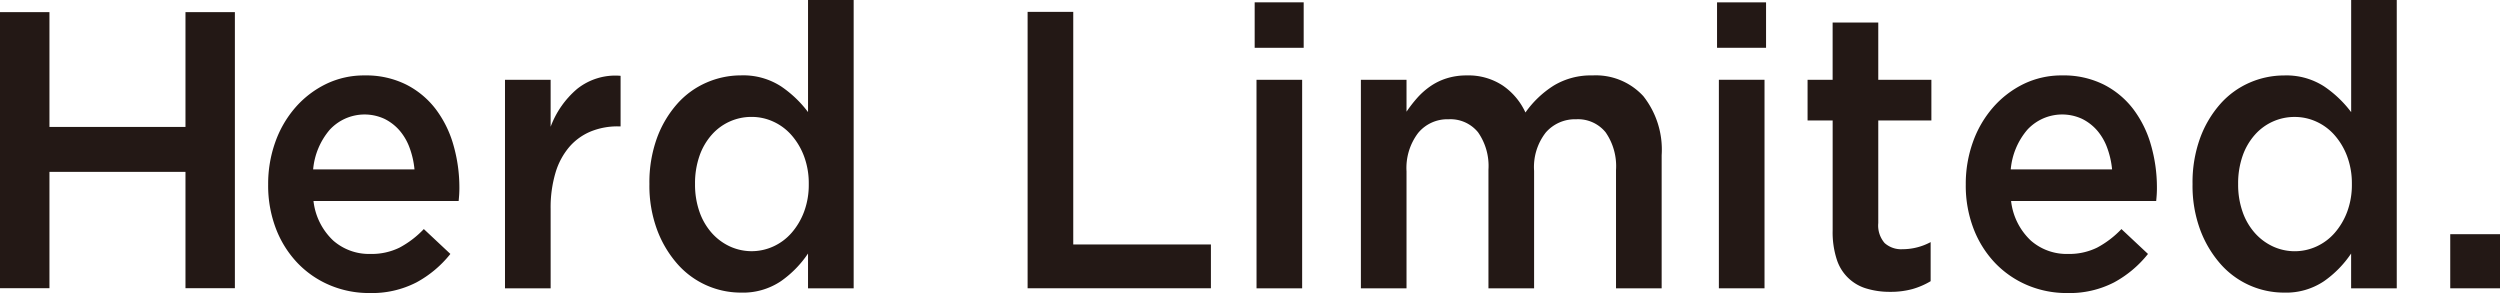 <svg xmlns="http://www.w3.org/2000/svg" xmlns:xlink="http://www.w3.org/1999/xlink" width="273" height="32" viewBox="0 0 273 32"><defs><clipPath id="a"><rect width="273" height="32" fill="#231815"/></clipPath></defs><g transform="translate(0 0)"><path d="M20.254,1.327V13.858H5.4V1.327H0V31.469H5.4v-12.7H20.254v12.7h5.395V1.327Z" fill="#231815"/><g transform="translate(0 0)"><g clip-path="url(#a)"><path d="M38.775,26.452a5.93,5.93,0,0,0,4.086,1.488,6.894,6.894,0,0,0,3.186-.69A10.36,10.36,0,0,0,48.7,25.223l2.9,2.717a12.074,12.074,0,0,1-3.7,3.105,10.6,10.6,0,0,1-5.127,1.164,10.986,10.986,0,0,1-4.351-.862,10.56,10.56,0,0,1-3.512-2.416,11.266,11.266,0,0,1-2.35-3.73,13.139,13.139,0,0,1-.858-4.852,13.535,13.535,0,0,1,.777-4.616,11.7,11.7,0,0,1,2.185-3.773A10.6,10.6,0,0,1,38,9.395a9.463,9.463,0,0,1,4.248-.948,9.79,9.79,0,0,1,4.514.992,9.391,9.391,0,0,1,3.227,2.673,11.853,11.853,0,0,1,1.941,3.925,16.78,16.78,0,0,1,.653,4.7c0,.23-.006.459-.02.689s-.034.474-.061.733H36.652a6.992,6.992,0,0,0,2.124,4.291m8.905-7.741a9.3,9.3,0,0,0-.531-2.35,6.1,6.1,0,0,0-1.1-1.9,5.283,5.283,0,0,0-1.654-1.273,5.179,5.179,0,0,0-5.964,1.186,7.706,7.706,0,0,0-1.818,4.335Z" transform="translate(-2.419 -0.21)" fill="#231815"/><path d="M64.686,31.694H59.7V8.922h4.984v5.132a9.985,9.985,0,0,1,2.9-4.14,6.686,6.686,0,0,1,4.739-1.424v5.521h-.286a7.7,7.7,0,0,0-2.983.561,6.244,6.244,0,0,0-2.328,1.681,7.726,7.726,0,0,0-1.512,2.825,13.3,13.3,0,0,0-.53,3.947Z" transform="translate(-4.555 -0.211)" fill="#231815"/><path d="M94.093,31.483v-3.8a11.479,11.479,0,0,1-2.955,3.019,7.411,7.411,0,0,1-4.381,1.25,9.224,9.224,0,0,1-6.888-3.084,11.932,11.932,0,0,1-2.24-3.73,13.835,13.835,0,0,1-.856-5.046,14.173,14.173,0,0,1,.835-5.047,11.668,11.668,0,0,1,2.222-3.73,9.144,9.144,0,0,1,3.2-2.307,9.385,9.385,0,0,1,3.729-.776,7.584,7.584,0,0,1,4.4,1.207,12.326,12.326,0,0,1,2.935,2.8V0h4.983V31.483Zm-.428-14.4A7.444,7.444,0,0,0,92.3,14.771a5.875,5.875,0,0,0-1.994-1.488,5.649,5.649,0,0,0-2.361-.517,5.762,5.762,0,0,0-4.357,1.941,6.86,6.86,0,0,0-1.344,2.307,9.065,9.065,0,0,0-.489,3.084,8.921,8.921,0,0,0,.489,3.04,6.865,6.865,0,0,0,1.344,2.308,6.051,6.051,0,0,0,1.975,1.466,5.69,5.69,0,0,0,4.743,0A5.872,5.872,0,0,0,92.3,25.424a7.461,7.461,0,0,0,1.364-2.308,8.414,8.414,0,0,0,.51-3.018,8.423,8.423,0,0,0-.51-3.019" transform="translate(-5.857 0)" fill="#231815"/><path d="M121.483,1.327h4.984v25.4H141.5v4.787H121.483Z" transform="translate(-9.268 -0.033)" fill="#231815"/><path d="M148.326.265h5.352v4.96h-5.352Zm.2,8.453h4.984V31.49H148.53Z" transform="translate(-11.316 -0.007)" fill="#231815"/><path d="M181.937,9.557a7.826,7.826,0,0,1,4.231-1.11,7.036,7.036,0,0,1,5.559,2.264,9.422,9.422,0,0,1,2,6.447V31.693h-4.984V18.784a6.474,6.474,0,0,0-1.139-4.13,3.884,3.884,0,0,0-3.213-1.42,4.227,4.227,0,0,0-3.314,1.441,6.121,6.121,0,0,0-1.28,4.194V31.693h-4.984V18.741a6.4,6.4,0,0,0-1.138-4.087,3.885,3.885,0,0,0-3.213-1.42,4.133,4.133,0,0,0-3.335,1.506,6.31,6.31,0,0,0-1.261,4.173v12.78h-4.983V8.921h4.983v3.486a14.76,14.76,0,0,1,1.144-1.479,8.118,8.118,0,0,1,1.408-1.262,6.623,6.623,0,0,1,1.8-.892,7.147,7.147,0,0,1,2.225-.327,6.78,6.78,0,0,1,3.94,1.11,7.223,7.223,0,0,1,2.47,2.937,10.865,10.865,0,0,1,3.085-2.937" transform="translate(-12.274 -0.21)" fill="#231815"/><path d="M202.987.265h5.352v4.96h-5.352Zm.2,8.453h4.984V31.49h-4.984Z" transform="translate(-15.486 -0.007)" fill="#231815"/><path d="M221.41,24.421a2.93,2.93,0,0,0,.695,2.184,2.7,2.7,0,0,0,1.96.671,6.475,6.475,0,0,0,3.064-.776v4.269a8.342,8.342,0,0,1-2,.863,9.009,9.009,0,0,1-2.451.3,8.688,8.688,0,0,1-2.5-.345,4.82,4.82,0,0,1-3.295-3.177,9.588,9.588,0,0,1-.454-3.178V13.217H213.69V8.775h2.736V2.521h4.984V8.775h5.8v4.442h-5.8Z" transform="translate(-16.303 -0.063)" fill="#231815"/><path d="M239.463,26.452a5.927,5.927,0,0,0,4.085,1.488,6.9,6.9,0,0,0,3.187-.69,10.36,10.36,0,0,0,2.655-2.026l2.9,2.717a12.074,12.074,0,0,1-3.7,3.105,10.6,10.6,0,0,1-5.127,1.164,10.983,10.983,0,0,1-4.351-.862,10.573,10.573,0,0,1-3.513-2.416,11.279,11.279,0,0,1-2.349-3.73,13.139,13.139,0,0,1-.858-4.852,13.512,13.512,0,0,1,.777-4.616,11.7,11.7,0,0,1,2.185-3.773,10.6,10.6,0,0,1,3.329-2.567,9.463,9.463,0,0,1,4.248-.948,9.79,9.79,0,0,1,4.514.992,9.391,9.391,0,0,1,3.227,2.673,11.854,11.854,0,0,1,1.941,3.925,16.78,16.78,0,0,1,.653,4.7c0,.23-.006.459-.02.689s-.034.474-.061.733H237.34a6.992,6.992,0,0,0,2.124,4.291m8.905-7.741a9.3,9.3,0,0,0-.531-2.35,6.1,6.1,0,0,0-1.1-1.9,5.282,5.282,0,0,0-1.654-1.273,5.179,5.179,0,0,0-5.964,1.186,7.7,7.7,0,0,0-1.817,4.335Z" transform="translate(-17.73 -0.21)" fill="#231815"/><path d="M276.516,31.483v-3.8a11.479,11.479,0,0,1-2.955,3.019,7.411,7.411,0,0,1-4.381,1.25,9.224,9.224,0,0,1-6.888-3.084,11.931,11.931,0,0,1-2.24-3.73A13.835,13.835,0,0,1,259.2,20.1a14.173,14.173,0,0,1,.835-5.047,11.668,11.668,0,0,1,2.222-3.73,9.144,9.144,0,0,1,3.2-2.307,9.385,9.385,0,0,1,3.729-.776,7.584,7.584,0,0,1,4.4,1.207,12.325,12.325,0,0,1,2.935,2.8V0H281.5V31.483Zm-.428-14.4a7.444,7.444,0,0,0-1.364-2.307,5.875,5.875,0,0,0-1.994-1.488,5.649,5.649,0,0,0-2.361-.517,5.762,5.762,0,0,0-4.357,1.941,6.86,6.86,0,0,0-1.344,2.307,9.065,9.065,0,0,0-.489,3.084,8.92,8.92,0,0,0,.489,3.04,6.865,6.865,0,0,0,1.344,2.308,6.05,6.05,0,0,0,1.975,1.466,5.69,5.69,0,0,0,4.743,0,5.872,5.872,0,0,0,1.994-1.487,7.46,7.46,0,0,0,1.364-2.308,8.414,8.414,0,0,0,.51-3.018,8.423,8.423,0,0,0-.51-3.019" transform="translate(-19.774 0)" fill="#231815"/><rect width="5.433" height="5.909" transform="translate(267.567 25.574)" fill="#231815"/></g></g></g></svg>